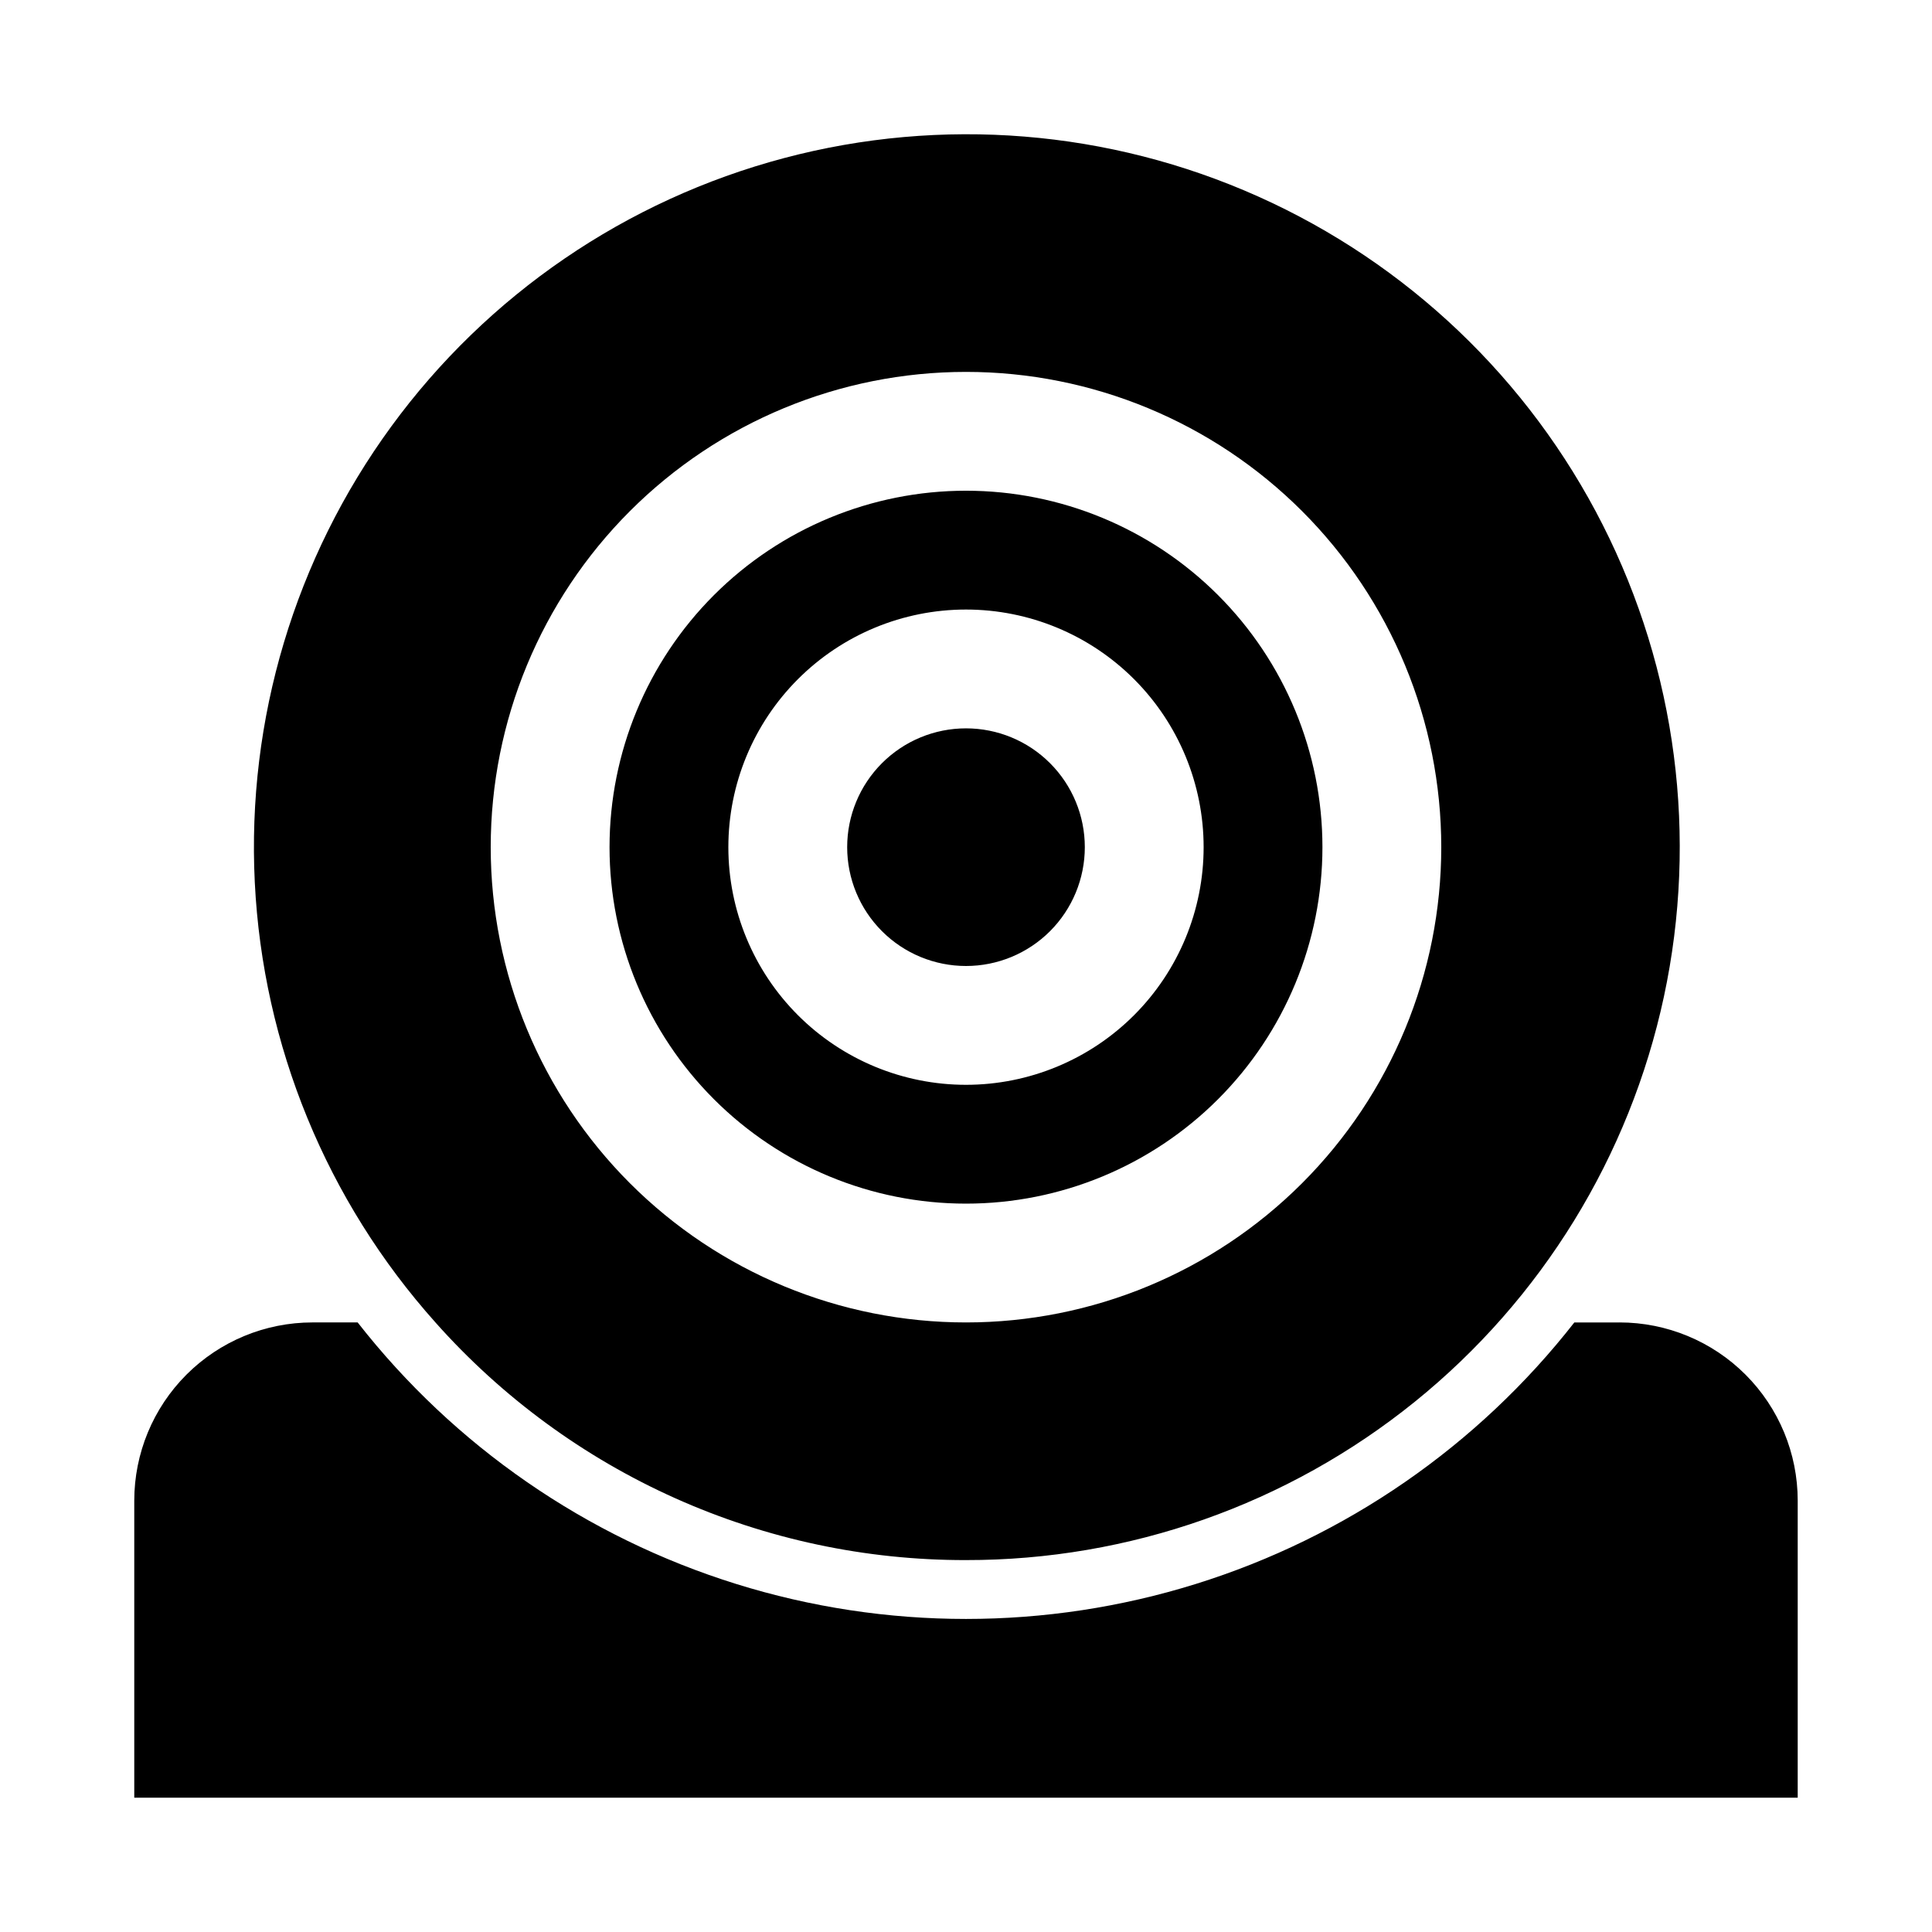 <?xml version="1.0" encoding="UTF-8"?>
<!-- Uploaded to: SVG Repo, www.svgrepo.com, Generator: SVG Repo Mixer Tools -->
<svg fill="#000000" width="800px" height="800px" version="1.1" viewBox="144 144 512 512" xmlns="http://www.w3.org/2000/svg">
 <path d="m368.51 368.51c0-8.352 3.316-16.363 9.223-22.266 5.902-5.906 13.914-9.223 22.266-9.223s16.359 3.316 22.266 9.223c5.902 5.902 9.223 13.914 9.223 22.266 0 8.352-3.32 16.359-9.223 22.266-5.906 5.902-13.914 9.223-22.266 9.223s-16.363-3.32-22.266-9.223c-5.906-5.906-9.223-13.914-9.223-22.266zm-62.977 0c0-25.055 9.953-49.082 27.668-66.797s41.742-27.668 66.797-27.668c25.051 0 49.078 9.953 66.793 27.668 17.719 17.715 27.668 41.742 27.668 66.797 0 25.051-9.949 49.078-27.668 66.797-17.715 17.715-41.742 27.668-66.793 27.668-25.055 0-49.082-9.953-66.797-27.668-17.715-17.719-27.668-41.746-27.668-66.797zm31.488 0c0 16.699 6.633 32.719 18.445 44.531 11.809 11.809 27.828 18.445 44.531 18.445 16.699 0 32.719-6.637 44.531-18.445 11.809-11.812 18.445-27.832 18.445-44.531 0-16.703-6.637-32.723-18.445-44.531-11.812-11.812-27.832-18.445-44.531-18.445-16.703 0-32.723 6.633-44.531 18.445-11.812 11.809-18.445 27.828-18.445 44.531zm-77.621 125.95c-28.844-32.25-45.746-73.422-47.879-116.64-2.133-43.215 10.633-85.855 36.164-120.79 25.527-34.934 62.273-60.043 104.1-71.137 41.82-11.094 86.184-7.496 125.67 10.191 39.484 17.688 71.707 48.391 91.273 86.984 19.566 38.59 25.293 82.727 16.227 125.04-9.07 42.305-32.387 80.219-66.051 107.4-33.664 27.18-75.641 41.984-118.91 41.93-26.559 0.051-52.824-5.539-77.059-16.395s-45.891-26.734-63.539-46.582zm14.645-125.95c0 33.402 13.27 65.441 36.891 89.059 23.621 23.621 55.656 36.891 89.062 36.891 33.402 0 65.441-13.27 89.059-36.891 23.621-23.617 36.891-55.656 36.891-89.059 0-33.406-13.27-65.441-36.891-89.062-23.617-23.621-55.656-36.891-89.059-36.891-33.406 0-65.441 13.27-89.062 36.891-23.621 23.621-36.891 55.656-36.891 89.062zm299.14 125.95h-11.965v-0.004c-25.613 32.75-60.59 56.918-100.28 69.297-39.684 12.379-82.199 12.379-121.89 0-39.688-12.379-74.664-36.547-100.27-69.297h-11.969c-12.523 0-24.539 4.977-33.398 13.836-8.855 8.859-13.832 20.871-13.832 33.398v78.719h440.83v-78.719c0-12.527-4.977-24.539-13.832-33.398-8.859-8.859-20.871-13.836-33.398-13.836z"/>
</svg>